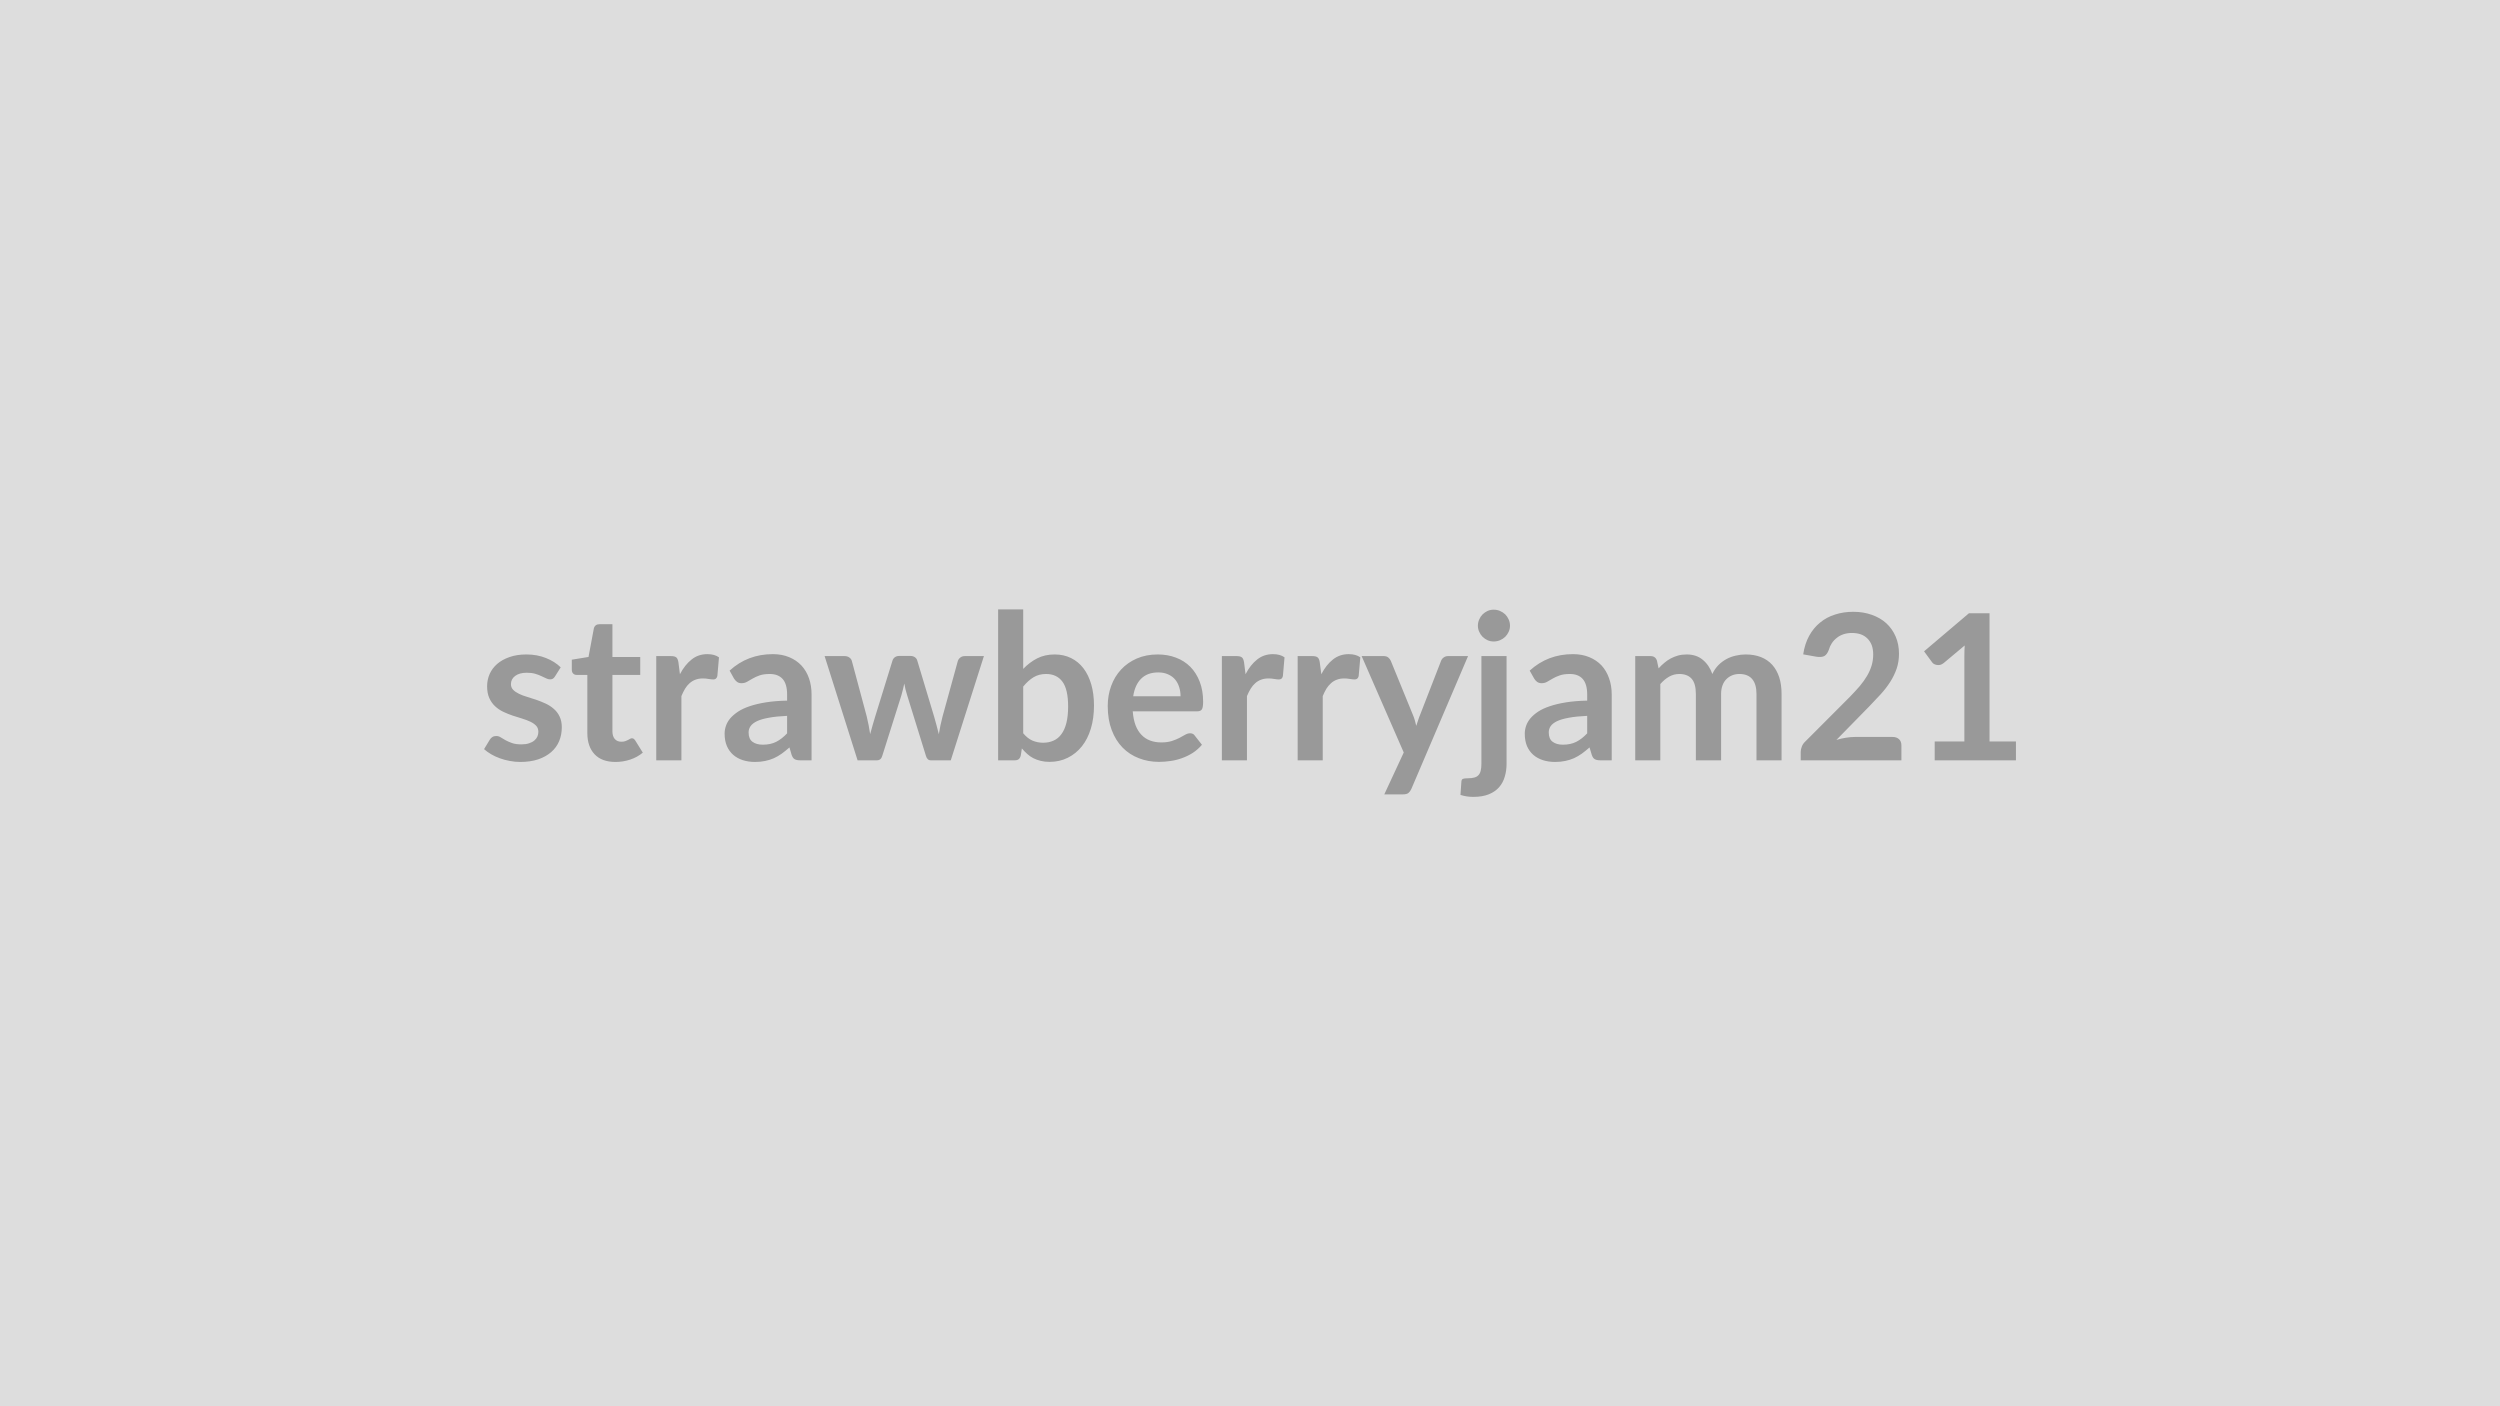 <svg xmlns="http://www.w3.org/2000/svg" width="320" height="180" viewBox="0 0 320 180"><rect width="100%" height="100%" fill="#DDDDDD"/><path fill="#999999" d="m71.77 85.42-.73 1.16q-.13.21-.27.29-.14.09-.36.09-.24 0-.5-.13-.27-.13-.62-.29-.35-.17-.8-.3t-1.06-.13q-.95 0-1.49.41-.54.4-.54 1.05 0 .43.28.72t.74.51q.46.23 1.05.4.58.18 1.19.38.6.21 1.19.48.58.27 1.04.68.47.4.74.98.28.57.28 1.37 0 .97-.34 1.78t-1.02 1.4-1.67.93q-1 .33-2.3.33-.68 0-1.34-.13-.66-.12-1.26-.34-.61-.22-1.12-.52t-.9-.65l.74-1.22q.14-.22.34-.34.19-.12.49-.12t.56.17q.27.17.62.37.35.19.83.36.47.17 1.2.17.57 0 .98-.14.41-.13.68-.36.26-.22.39-.51.12-.29.12-.6 0-.47-.28-.77t-.74-.52-1.05-.4q-.59-.17-1.21-.38t-1.21-.49-1.05-.71-.74-1.05-.28-1.51q0-.82.32-1.56.33-.74.96-1.29t1.57-.88q.94-.34 2.18-.34 1.38 0 2.51.46 1.13.45 1.88 1.19m7.01 12.11q-1.74 0-2.67-.98-.93-.99-.93-2.71v-7.45h-1.37q-.26 0-.44-.17t-.18-.51v-1.27l2.14-.35.68-3.64q.06-.26.25-.41.18-.14.46-.14h1.67v4.2h3.56v2.29h-3.56v7.22q0 .63.3.98.31.35.84.35.3 0 .5-.07t.35-.15.27-.15.23-.07q.15 0 .24.07t.19.21l.97 1.56q-.71.59-1.62.89t-1.88.3m8.06-12.74.19 1.51q.63-1.2 1.49-1.88.85-.69 2.02-.69.93 0 1.49.41l-.21 2.4q-.07.24-.19.33-.12.1-.33.1-.2 0-.58-.06-.38-.07-.75-.07-.53 0-.95.16-.41.15-.75.45-.33.29-.58.7-.25.42-.47.95v8.22H84V83.98h1.89q.49 0 .69.18.19.17.26.63m13.91 9.08v-2.24q-1.39.06-2.34.24-.95.17-1.52.44-.57.28-.82.64-.25.37-.25.79 0 .85.5 1.21.5.37 1.31.37.99 0 1.71-.36t1.41-1.09m-6.79-7-.57-1.03q2.3-2.11 5.54-2.11 1.17 0 2.09.39.92.38 1.56 1.06.64.69.97 1.64.33.94.33 2.08v8.42h-1.45q-.46 0-.71-.14-.24-.13-.39-.55l-.28-.96q-.51.45-.99.8-.48.34-1 .58-.52.23-1.11.35-.59.13-1.31.13-.84 0-1.56-.23-.71-.23-1.23-.68-.52-.46-.81-1.13-.29-.68-.29-1.58 0-.5.17-1t.55-.96q.39-.45 1-.86.61-.4 1.5-.7t2.07-.49q1.19-.19 2.71-.22v-.78q0-1.34-.57-1.99-.58-.64-1.65-.64-.78 0-1.3.18-.51.18-.9.41t-.71.41-.71.18q-.34 0-.57-.17-.23-.18-.38-.41m29.54-2.89h2.44l-4.24 13.34h-2.57q-.44 0-.61-.57l-2.39-7.71q-.12-.39-.22-.77-.09-.39-.16-.78-.08.39-.18.79-.09.39-.21.78l-2.43 7.69q-.16.57-.69.57h-2.47l-4.22-13.34h2.56q.35 0 .59.17.25.17.33.43l1.91 7.12q.14.59.25 1.15t.19 1.12q.15-.56.31-1.12t.34-1.15l2.21-7.15q.08-.26.31-.43.23-.16.55-.16h1.42q.34 0 .58.16.24.17.31.43l2.15 7.15q.17.59.32 1.15.15.57.29 1.13.17-1.11.48-2.28l1.96-7.12q.1-.26.33-.43t.56-.17m7.47 3.9v5.98q.55.66 1.19.94.65.27 1.36.27.74 0 1.33-.27.6-.26 1.01-.83.42-.56.64-1.44t.22-2.1q0-2.2-.73-3.18t-2.09-.98q-.92 0-1.61.42t-1.32 1.19m0-9.88v7.62q.81-.85 1.79-1.35t2.24-.5q1.16 0 2.09.46.93.45 1.59 1.31.65.85 1 2.06.35 1.2.35 2.71 0 1.63-.4 2.95-.4 1.33-1.15 2.27t-1.8 1.46q-1.05.53-2.34.53-.62 0-1.13-.13-.51-.12-.94-.34t-.78-.54q-.36-.32-.69-.71l-.14.9q-.08.33-.27.48-.18.14-.51.14h-2.12V78zm14.08 11.12h6.06q0-.63-.18-1.18-.17-.55-.52-.97-.35-.41-.89-.65-.54-.25-1.26-.25-1.39 0-2.19.8-.8.79-1.02 2.25m8.19 1.93h-8.25q.08 1.03.36 1.78.29.75.76 1.23.46.49 1.11.73.64.24 1.42.24t1.35-.18q.56-.18.98-.4.43-.22.74-.41.32-.18.62-.18.41 0 .6.3l.92 1.17q-.53.62-1.19 1.05-.67.42-1.39.67-.72.26-1.47.36-.74.11-1.45.11-1.39 0-2.58-.47-1.2-.46-2.08-1.36-.89-.91-1.39-2.24-.51-1.33-.51-3.09 0-1.36.44-2.56.44-1.21 1.27-2.1.82-.89 2.01-1.41t2.69-.52q1.26 0 2.33.41 1.06.4 1.83 1.17.77.78 1.2 1.9.44 1.13.44 2.57 0 .73-.16.98t-.6.25m6-6.26.19 1.51q.62-1.2 1.48-1.88.86-.69 2.03-.69.92 0 1.48.41l-.21 2.4q-.06.24-.18.33-.13.1-.34.1-.19 0-.57-.06-.39-.07-.75-.07-.53 0-.95.16-.42.15-.75.45-.33.29-.58.7-.26.42-.48.95v8.22h-3.21V83.98h1.89q.49 0 .69.18.19.17.26.63m9.69 0 .2 1.51q.62-1.2 1.48-1.88.86-.69 2.03-.69.92 0 1.48.41l-.21 2.4q-.06.24-.19.33-.12.1-.33.1-.19 0-.58-.06-.38-.07-.74-.07-.54 0-.95.16-.42.15-.75.45-.33.29-.59.7-.25.42-.47.95v8.22h-3.21V83.98h1.88q.5 0 .69.18.2.17.26.63m16.41-.81h2.57l-7.26 17.01q-.15.33-.37.51-.23.18-.7.18h-2.39l2.49-5.36-5.39-12.34h2.82q.38 0 .59.18.22.19.32.42l2.83 6.92q.15.35.25.7.09.35.18.71l.24-.72q.11-.36.26-.71l2.68-6.9q.1-.26.34-.43t.54-.17m4.28 0h3.22v13.8q0 .87-.23 1.63-.22.77-.72 1.35-.51.58-1.32.91t-1.98.33q-.46 0-.85-.06t-.8-.19l.12-1.73q.03-.26.2-.33t.65-.07.82-.1q.33-.09.52-.31.2-.21.28-.56.09-.35.09-.87zm3.66-3.89q0 .42-.17.78-.17.37-.44.64-.28.27-.67.44-.38.16-.81.16-.42 0-.78-.16-.36-.17-.64-.44-.27-.27-.43-.64-.17-.36-.17-.78t.17-.8q.16-.38.43-.65.28-.27.64-.44.36-.16.78-.16.43 0 .81.16.39.17.67.44.27.27.44.65t.17.8m9.88 13.78v-2.24q-1.39.06-2.34.24-.95.17-1.52.44-.57.28-.82.64-.24.37-.24.79 0 .85.5 1.21.5.37 1.3.37.99 0 1.71-.36t1.41-1.09m-6.78-7-.58-1.03q2.31-2.11 5.54-2.11 1.17 0 2.1.39.92.38 1.56 1.06.63.69.96 1.64.34.94.34 2.08v8.42h-1.46q-.46 0-.7-.14-.25-.13-.39-.55l-.29-.96q-.51.45-.99.8-.48.34-1 .58-.52.23-1.11.35-.59.13-1.31.13-.84 0-1.56-.23-.71-.23-1.23-.68-.52-.46-.81-1.13-.28-.68-.28-1.58 0-.5.17-1t.55-.96q.38-.45.99-.86.61-.4 1.51-.7.89-.3 2.07-.49t2.7-.22v-.78q0-1.34-.57-1.99-.57-.64-1.65-.64-.78 0-1.29.18-.52.18-.91.41t-.71.41q-.31.18-.7.18-.34 0-.58-.17-.23-.18-.37-.41m16.14 10.45h-3.21V83.98h1.96q.63 0 .82.59l.21.98q.35-.39.74-.71.38-.33.82-.56.43-.23.93-.37t1.1-.14q1.26 0 2.07.69.82.68 1.22 1.81.31-.66.78-1.14.47-.47 1.03-.77.55-.3 1.19-.44.63-.15 1.26-.15 1.11 0 1.97.34.85.34 1.44.99.58.65.89 1.59.3.93.3 2.14v8.49h-3.21v-8.49q0-1.27-.56-1.92-.55-.64-1.63-.64-.5 0-.92.17t-.74.49q-.32.31-.5.8-.18.48-.18 1.1v8.49h-3.23v-8.49q0-1.34-.54-1.95t-1.58-.61q-.7 0-1.3.34-.61.35-1.13.95zm24.91-2.99h4.82q.52 0 .83.29.3.29.3.78v1.92h-12.89v-1.07q0-.32.14-.68.13-.36.43-.64l5.71-5.72q.71-.73 1.28-1.39.56-.67.94-1.32t.58-1.32.2-1.41q0-.67-.19-1.19-.2-.51-.56-.86-.35-.35-.85-.53-.51-.17-1.13-.17-.57 0-1.06.16t-.86.46q-.38.29-.64.68t-.39.86q-.22.59-.57.79-.35.19-1.02.09l-1.69-.3q.2-1.35.76-2.37t1.4-1.7q.83-.69 1.92-1.03 1.08-.35 2.33-.35 1.3 0 2.38.39 1.08.38 1.85 1.08.76.7 1.19 1.69t.43 2.2q0 1.04-.3 1.92-.31.89-.82 1.69-.52.81-1.2 1.56-.69.76-1.45 1.54l-4.24 4.33q.62-.19 1.22-.28.6-.1 1.15-.1m17.23.58h3.38v2.41h-10.4v-2.41h3.8V83.96q0-.65.04-1.34l-2.7 2.26q-.23.18-.46.23-.23.04-.43 0t-.36-.13q-.15-.1-.23-.22l-1.02-1.39 5.74-4.87h2.64z"/></svg>